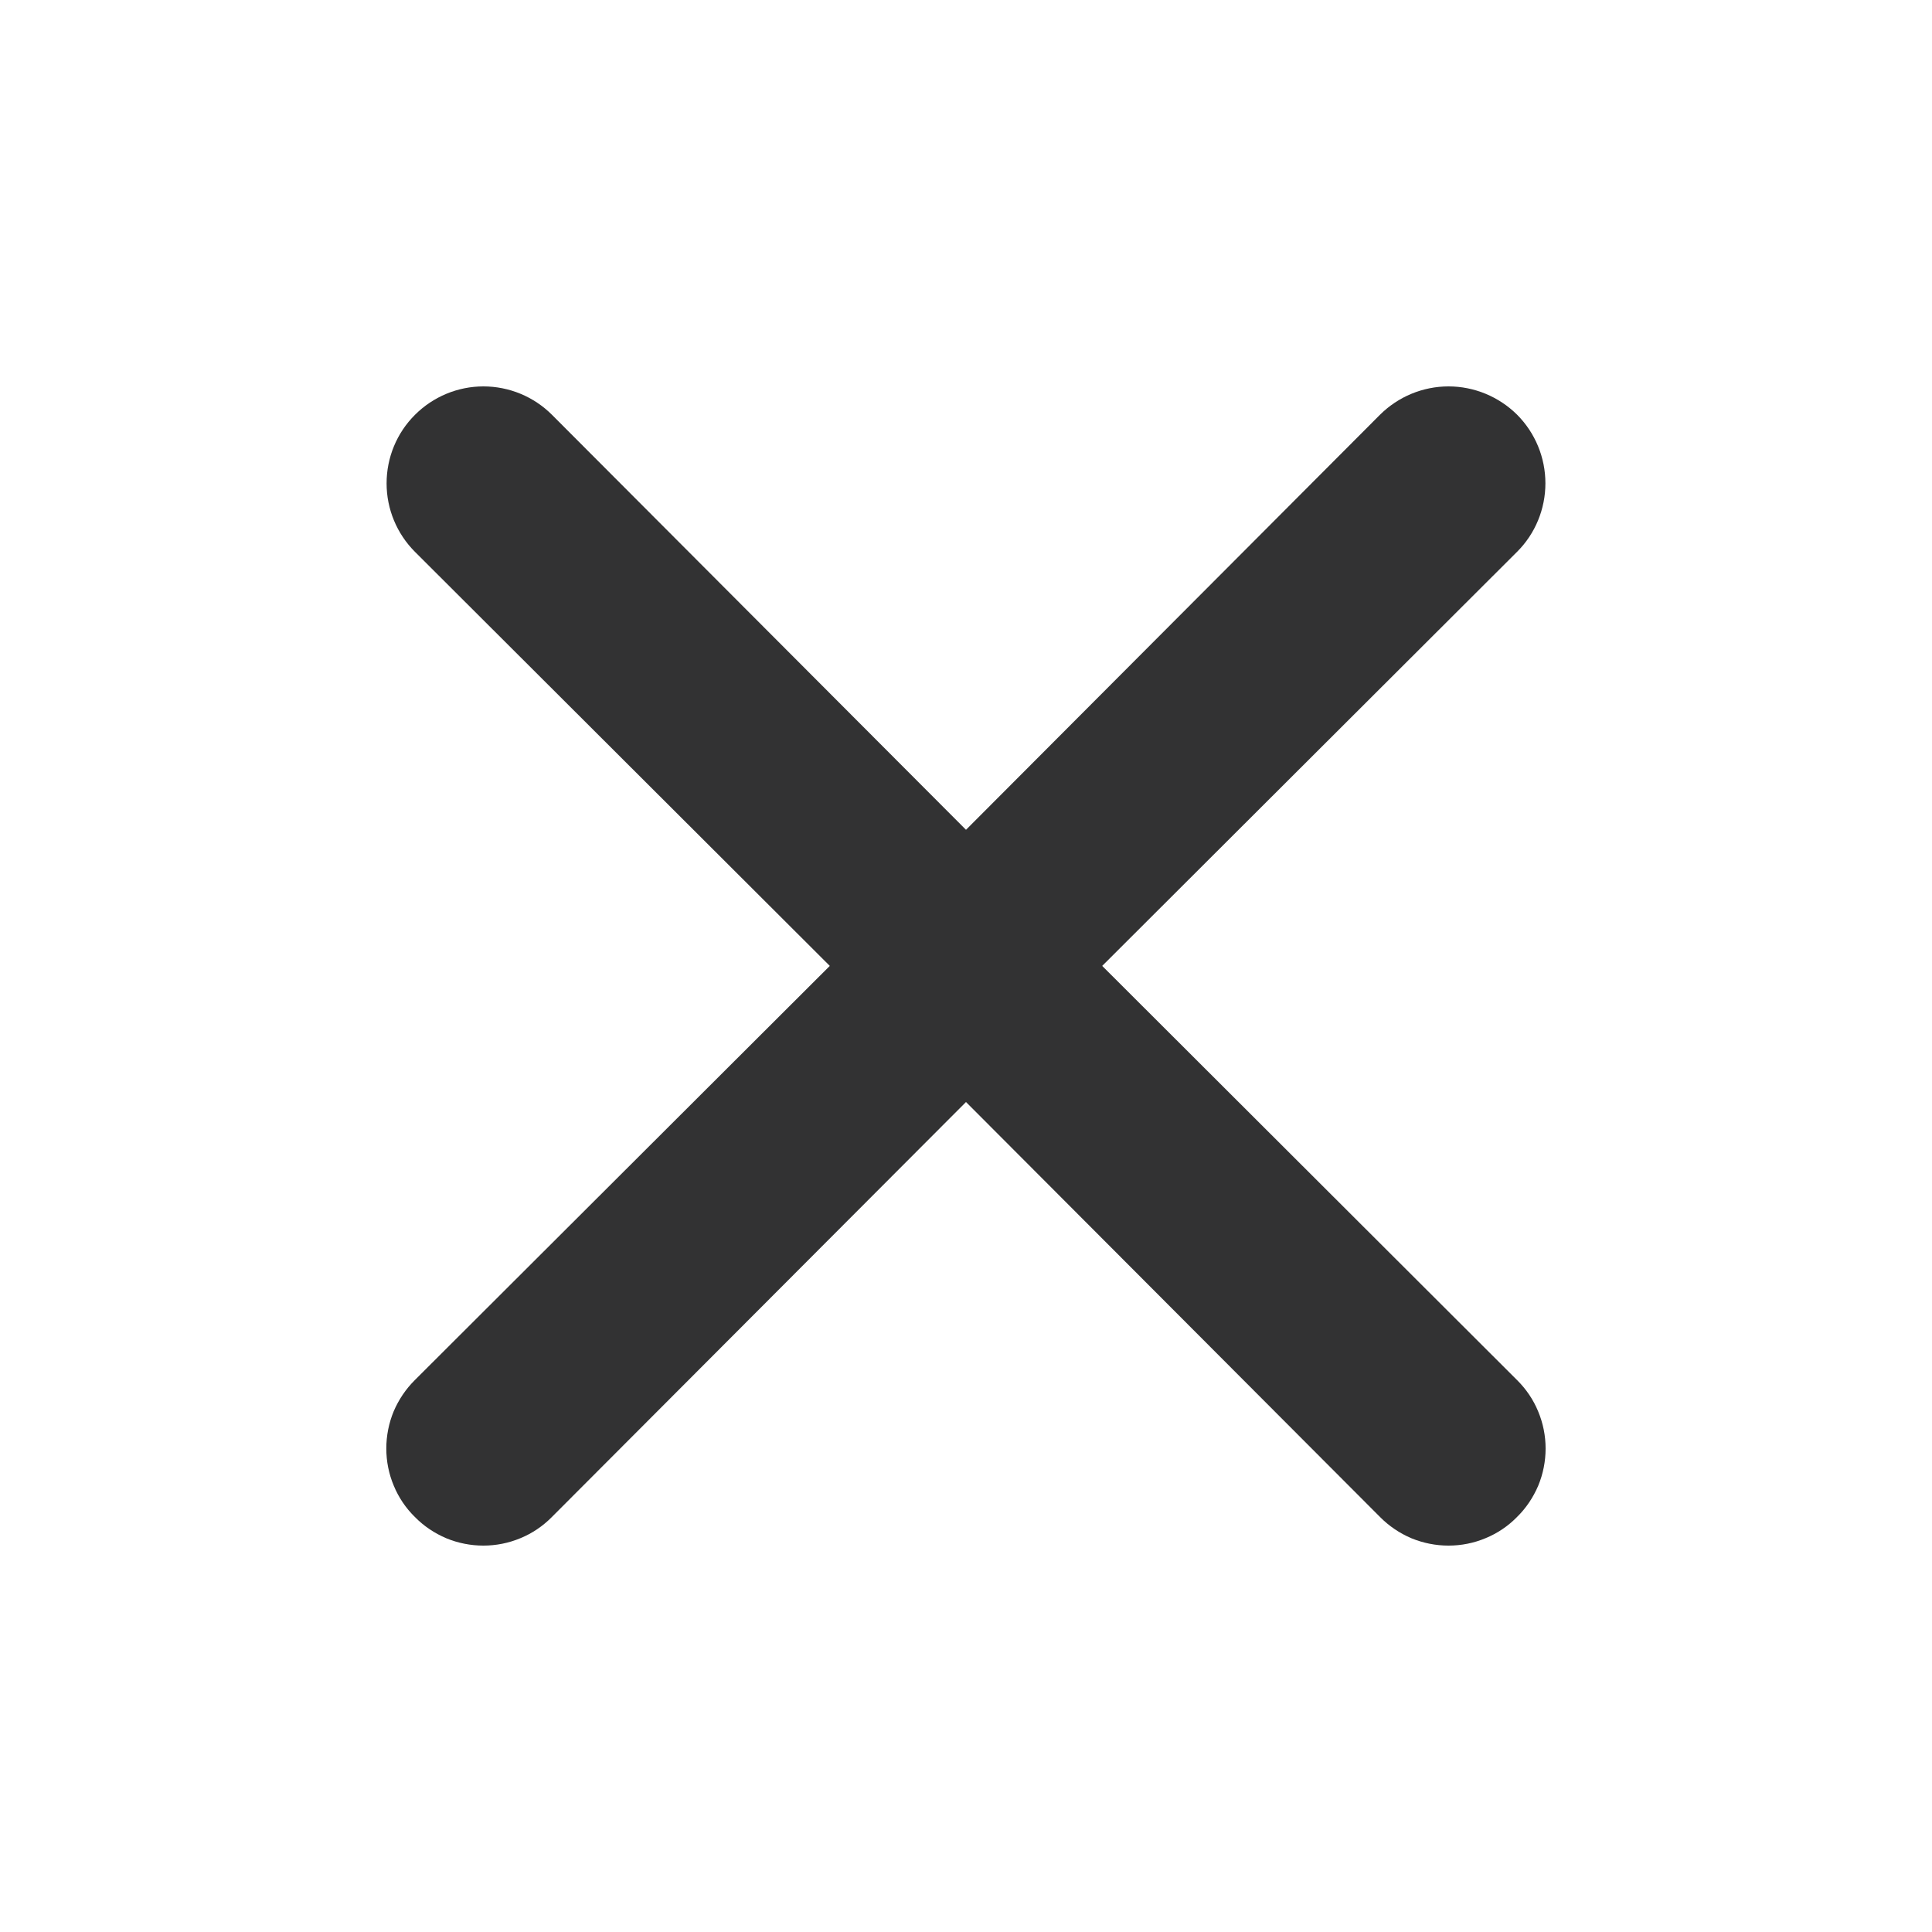 <svg xmlns="http://www.w3.org/2000/svg" width="20" height="20" fill="none" viewBox="0 0 20 20">
    <path fill="#323233" d="M11.409 10l4.295-4.287c.189-.188.294-.444.294-.71 0-.266-.105-.521-.293-.71-.189-.187-.444-.293-.71-.293-.266 0-.521.106-.71.294L10 8.59 5.714 4.294C5.526 4.106 5.271 4 5.004 4c-.265 0-.52.106-.708.294-.189.188-.294.443-.294.71 0 .265.105.52.294.709L8.59 9.999l-4.295 4.287c-.094.093-.168.203-.22.325-.05.121-.076.252-.076.384s.026.263.077.384c.05.122.125.233.219.325.092.094.203.168.325.22.121.05.252.076.384.076s.262-.026.384-.077c.122-.05.232-.125.325-.219L10 11.408l4.286 4.296c.093.094.203.168.325.22.122.05.252.076.384.076s.263-.026.384-.077c.122-.05.233-.125.325-.219.094-.092.168-.203.22-.325.05-.121.076-.252.076-.384s-.026-.262-.077-.384c-.05-.122-.125-.232-.219-.325L11.41 9.999z"/>
</svg>
